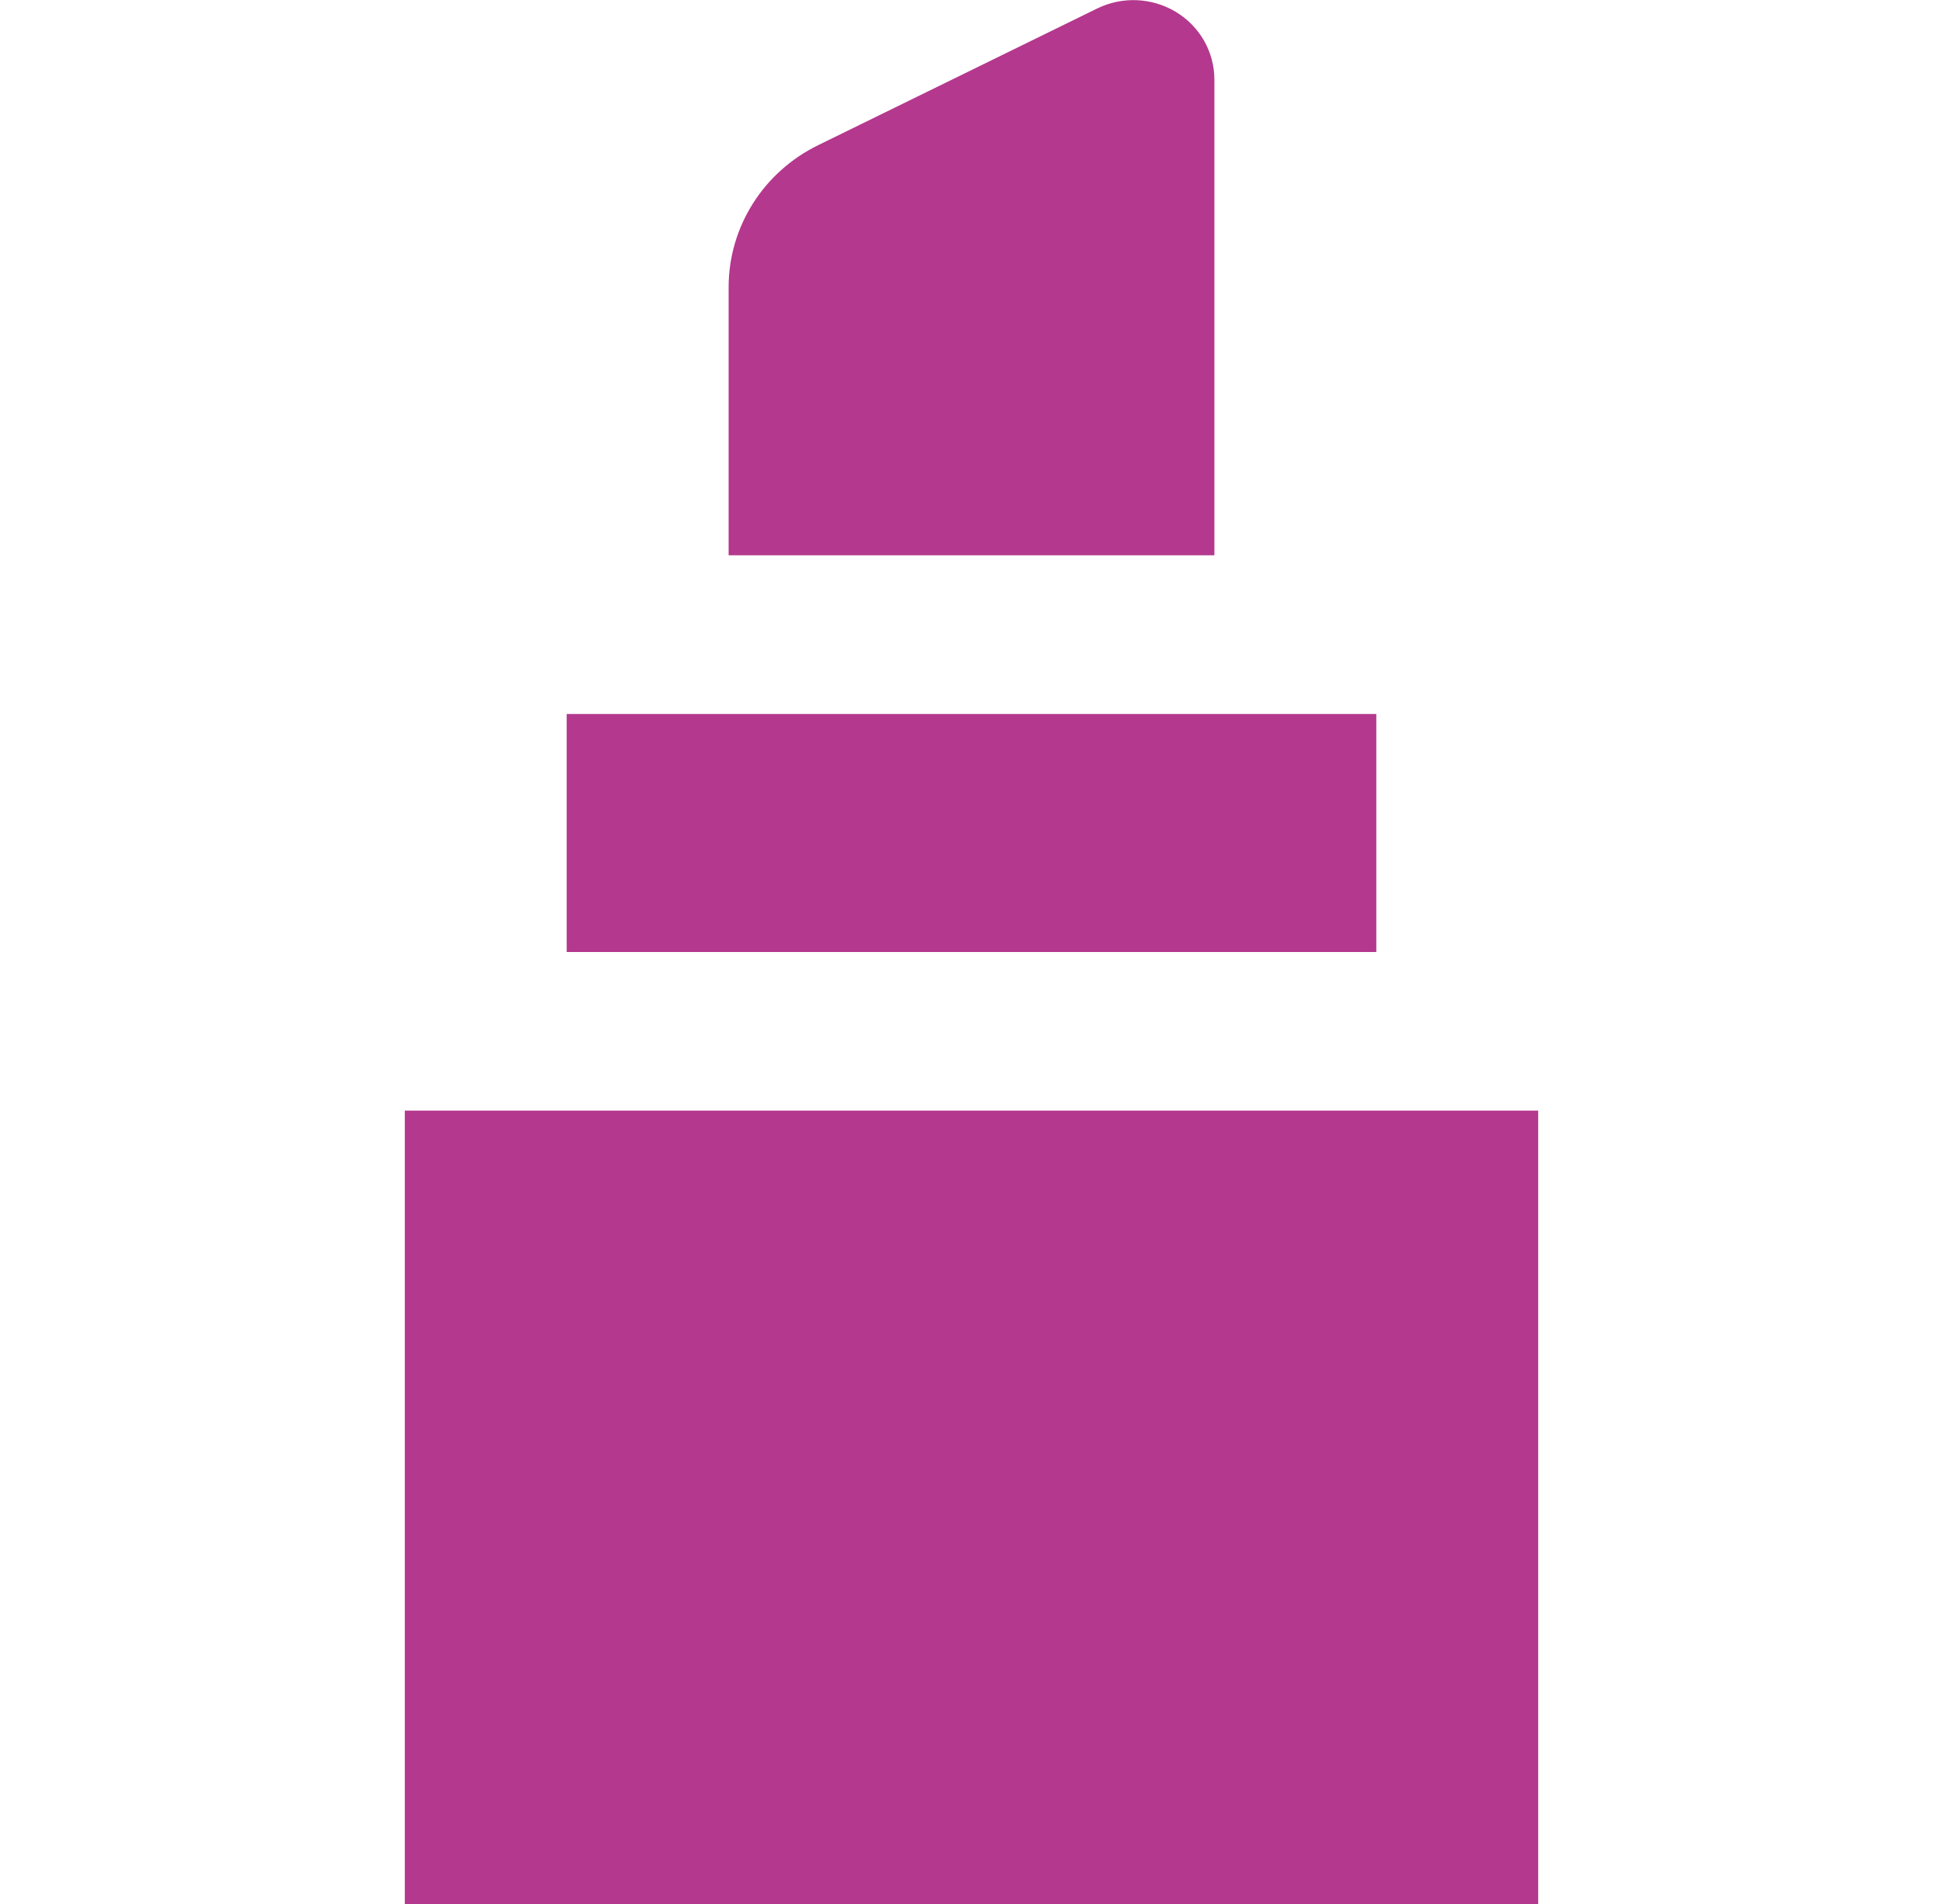 <svg width="50" height="49" viewBox="0 0 50 49" fill="none" xmlns="http://www.w3.org/2000/svg">
<path d="M18.75 14.291V7.389C18.75 6.63 18.966 5.887 19.372 5.242C19.779 4.596 20.362 4.075 21.054 3.736L28.235 0.218C28.553 0.063 28.905 -0.011 29.26 0.005C29.614 0.021 29.959 0.125 30.261 0.307C30.563 0.49 30.812 0.745 30.985 1.048C31.158 1.352 31.249 1.694 31.25 2.041V14.291H18.75ZM39.583 28.583H10.417V49H39.583V28.583ZM35.417 18.375H14.583V24.5H35.417V18.375Z" fill="#B4388D"/>
</svg>
